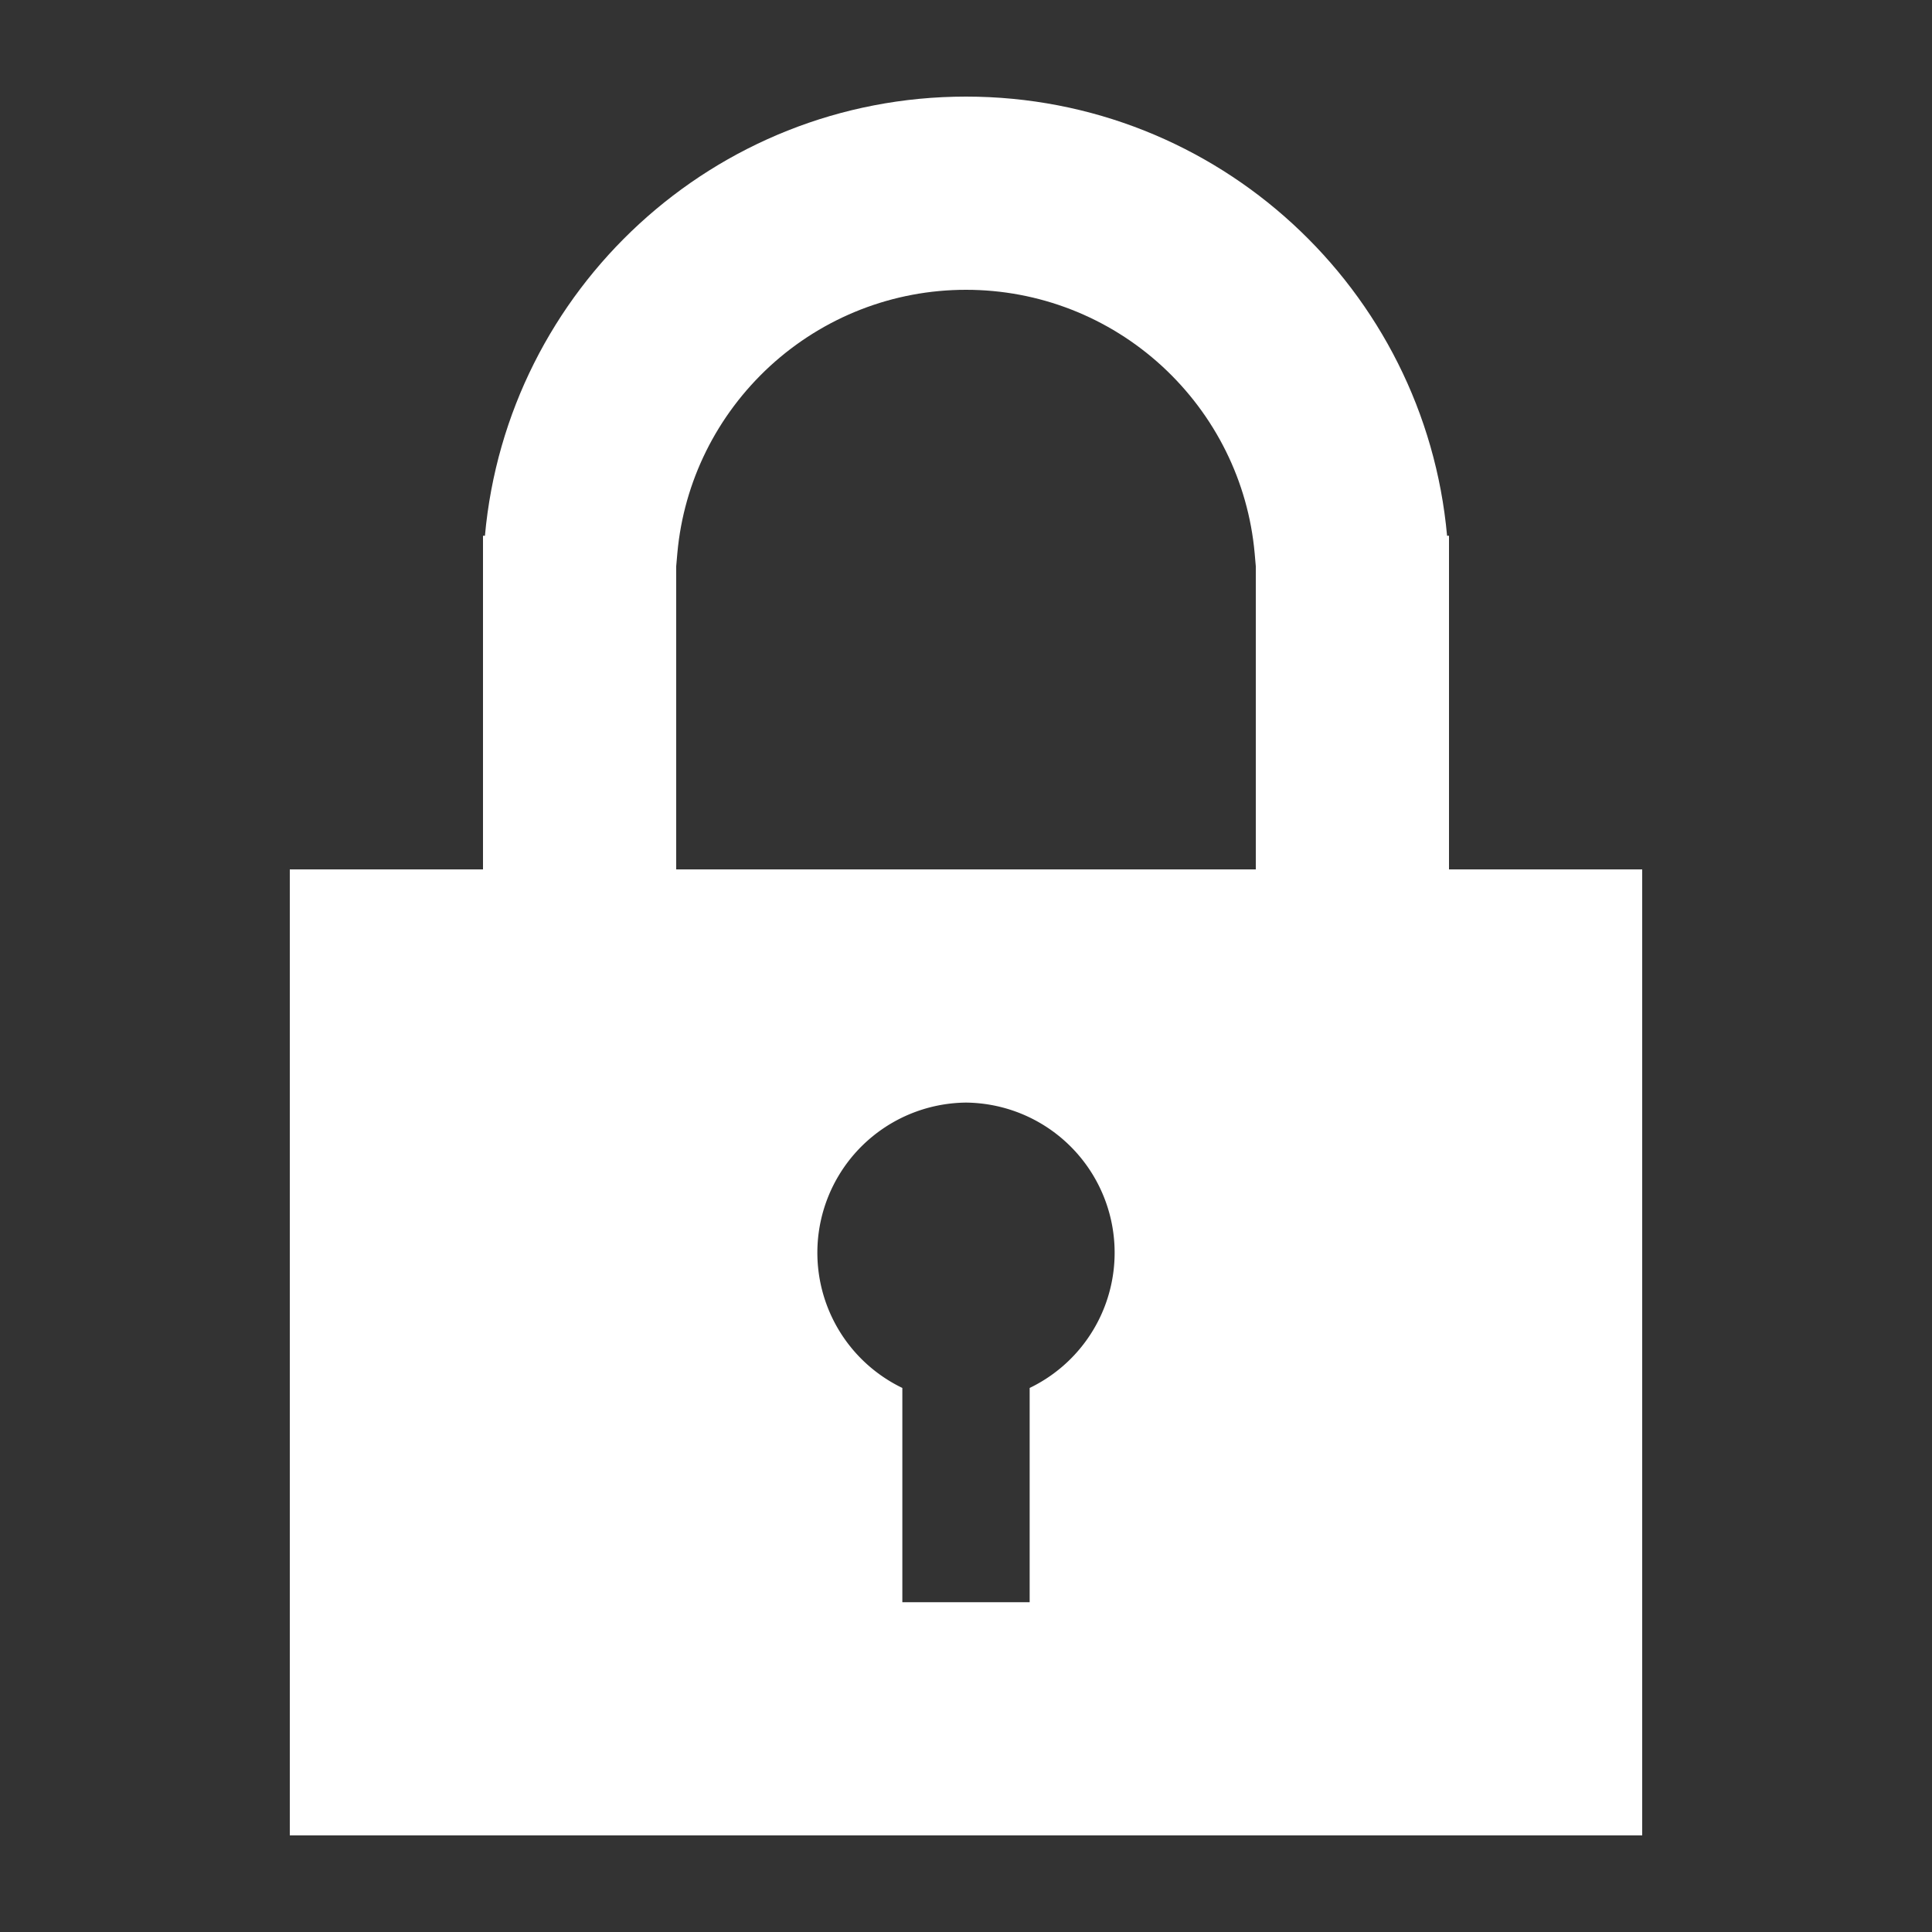 <svg xmlns="http://www.w3.org/2000/svg" width="20" height="20" viewBox="0 0 20 20">
  <rect x="0" y="0" width="20" height="20" fill="#333333" stroke="none"/>
  <g id="グループ_423" data-name="グループ 423" transform="translate(-1017 -1239)">
    <rect id="長方形_578" data-name="長方形 578" width="20" height="20" transform="translate(1017 1239)" fill="none"/>
    <g id="合体_9" data-name="合体 9" transform="translate(1022 1240)" fill="none">
      <path d="M0,10V4.546H.02a5,5,0,0,1,9.959,0H10V10Z" stroke="none"/>
      <path d="M 8 8 L 8 4.862 L 7.988 4.725 C 7.921 3.984 7.58 3.297 7.029 2.79 C 6.474 2.281 5.754 2 5 2 C 4.246 2 3.526 2.281 2.971 2.79 C 2.42 3.297 2.079 3.984 2.012 4.725 L 2 4.862 L 2 8 L 8 8 M 10 10 L 0 10 L 0 4.546 L 0.02 4.546 C 0.25 1.997 2.392 0 5 0 C 7.608 0 9.75 1.997 9.98 4.546 L 10 4.546 L 10 10 Z" stroke="none" fill="#fff"/>
    </g>
    <path id="前面オブジェクトで型抜き_4" data-name="前面オブジェクトで型抜き 4" d="M14,10H0V0H14V10ZM7,2.414a1.554,1.554,0,0,0-.659,2.954V7.586H7.659V5.368A1.554,1.554,0,0,0,7,2.414Z" transform="translate(1020 1248)" fill="#fff"/>
  </g>
</svg>
